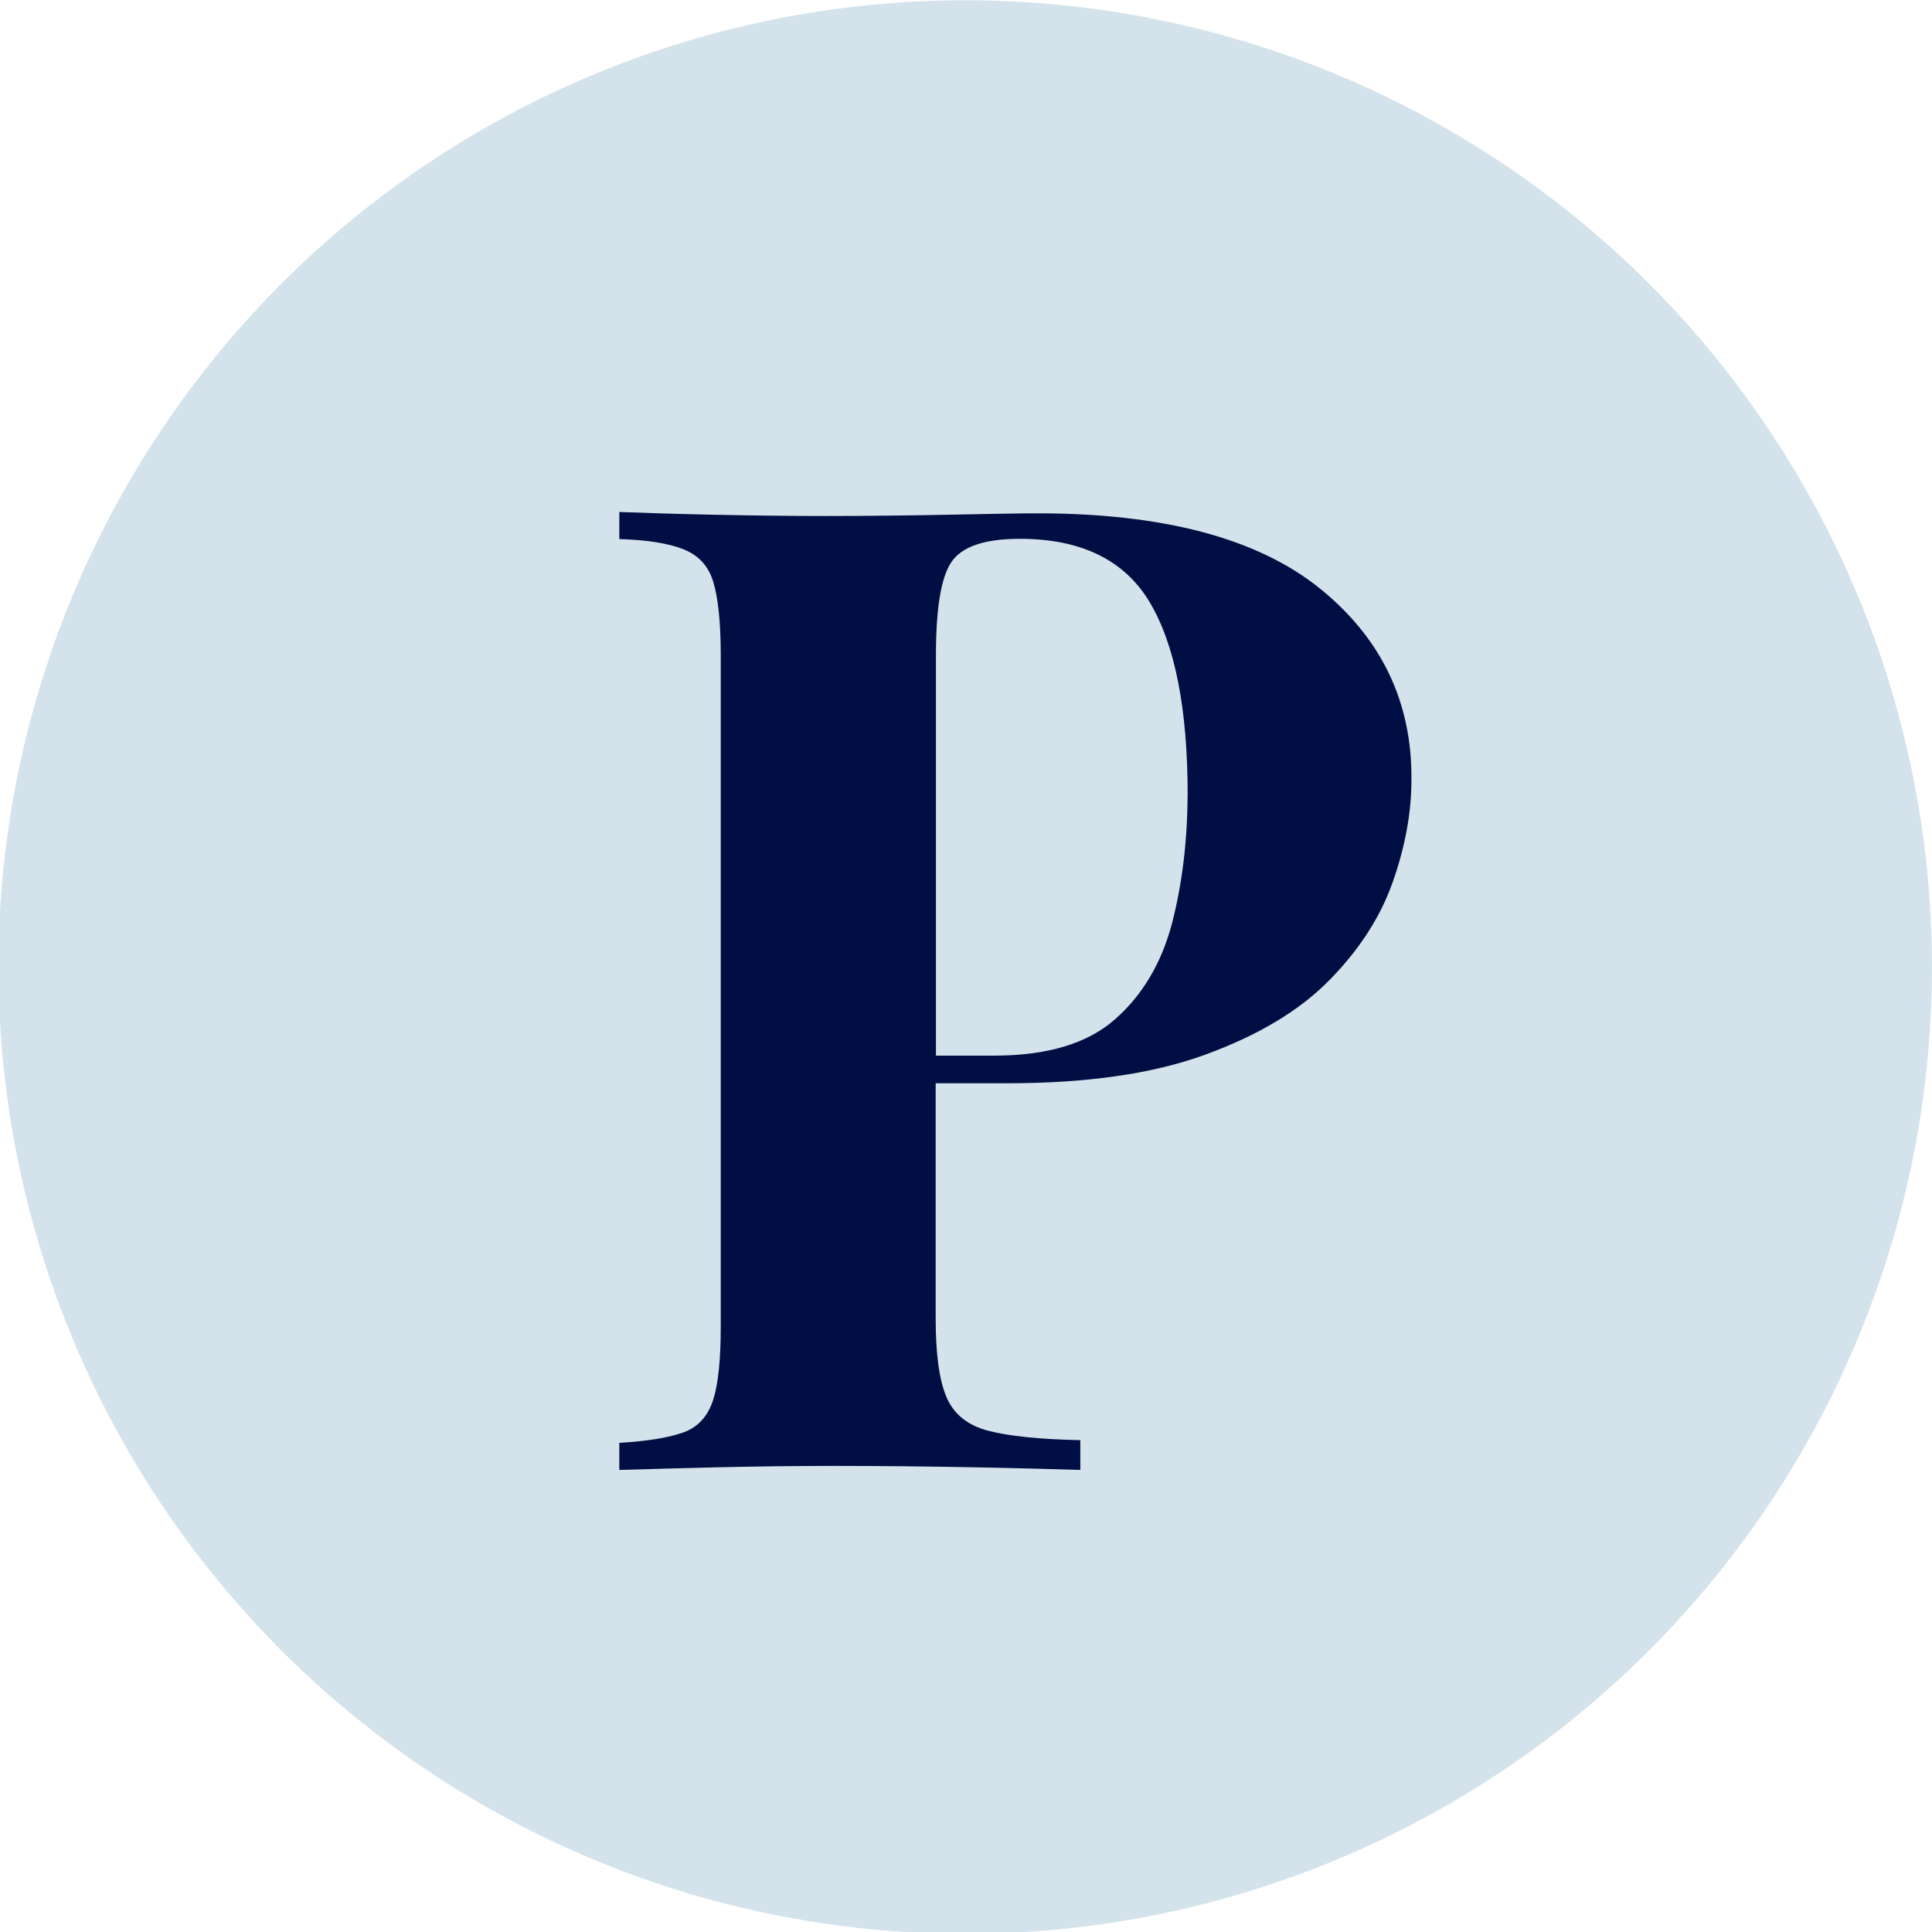 <?xml version="1.0" encoding="utf-8"?>
<!-- Generator: Adobe Illustrator 26.5.2, SVG Export Plug-In . SVG Version: 6.00 Build 0)  -->
<svg version="1.1" id="Layer_1" xmlns="http://www.w3.org/2000/svg" xmlns:xlink="http://www.w3.org/1999/xlink" x="0px" y="0px"
	 viewBox="0 0 720 720" style="enable-background:new 0 0 720 720;" xml:space="preserve">
<style type="text/css">
	.st0{fill:#D4E3EB;}
	.st1{fill:#000E43;}
</style>
<g>
	<g>
		<circle class="st0" cx="359.7" cy="360.4" r="360.3"/>
	</g>
	<path class="st1" d="M491.5,219c-23.2-18.5-58.2-27.7-104.9-27.7c-6.4,0-17.2,0.2-32.3,0.5c-15.1,0.3-30.7,0.5-46.9,0.5
		c-14.1,0-28.3-0.2-42.6-0.5c-14.3-0.3-25.6-0.7-34-1v10.1c10.4,0.3,18.4,1.6,23.9,3.8c5.6,2.2,9.3,6.2,11.1,12.1
		c1.8,5.9,2.8,15,2.8,27.5v250.1c0,12.1-0.9,21.2-2.8,27.2c-1.9,6-5.5,10.1-10.8,12.1c-5.4,2-13.5,3.4-24.2,4v10.1
		c11.1-0.3,23.5-0.7,37.3-1c13.8-0.3,27.9-0.5,42.3-0.5c18.2,0,35.5,0.2,51.9,0.5c16.5,0.3,29.9,0.7,40.3,1v-11.1
		c-15.1-0.3-26.5-1.5-34.3-3.5c-7.7-2-12.9-6.2-15.6-12.6c-2.7-6.4-4-16.1-4-29.2v-87.7h26.7c29.6,0,54.1-3.5,73.6-10.6
		c19.5-7.1,34.9-16.2,46.1-27.5c11.2-11.3,19.2-23.5,23.9-36.8c4.7-13.3,7-26,7-38.1C526.3,261.4,514.6,237.5,491.5,219z M436.8,344
		c-3.9,14.8-10.9,26.7-21.2,35.8c-10.3,9.1-25.3,13.6-45.1,13.6h-21.7V244.2c0-17.5,1.9-29.1,5.8-34.8c3.9-5.7,12.3-8.6,25.5-8.6
		c22.8,0,39,7.9,48.4,23.7c9.4,15.8,14.1,39.7,14.1,71.6C442.5,313.3,440.6,329.3,436.8,344z"/>
</g>
</svg>
